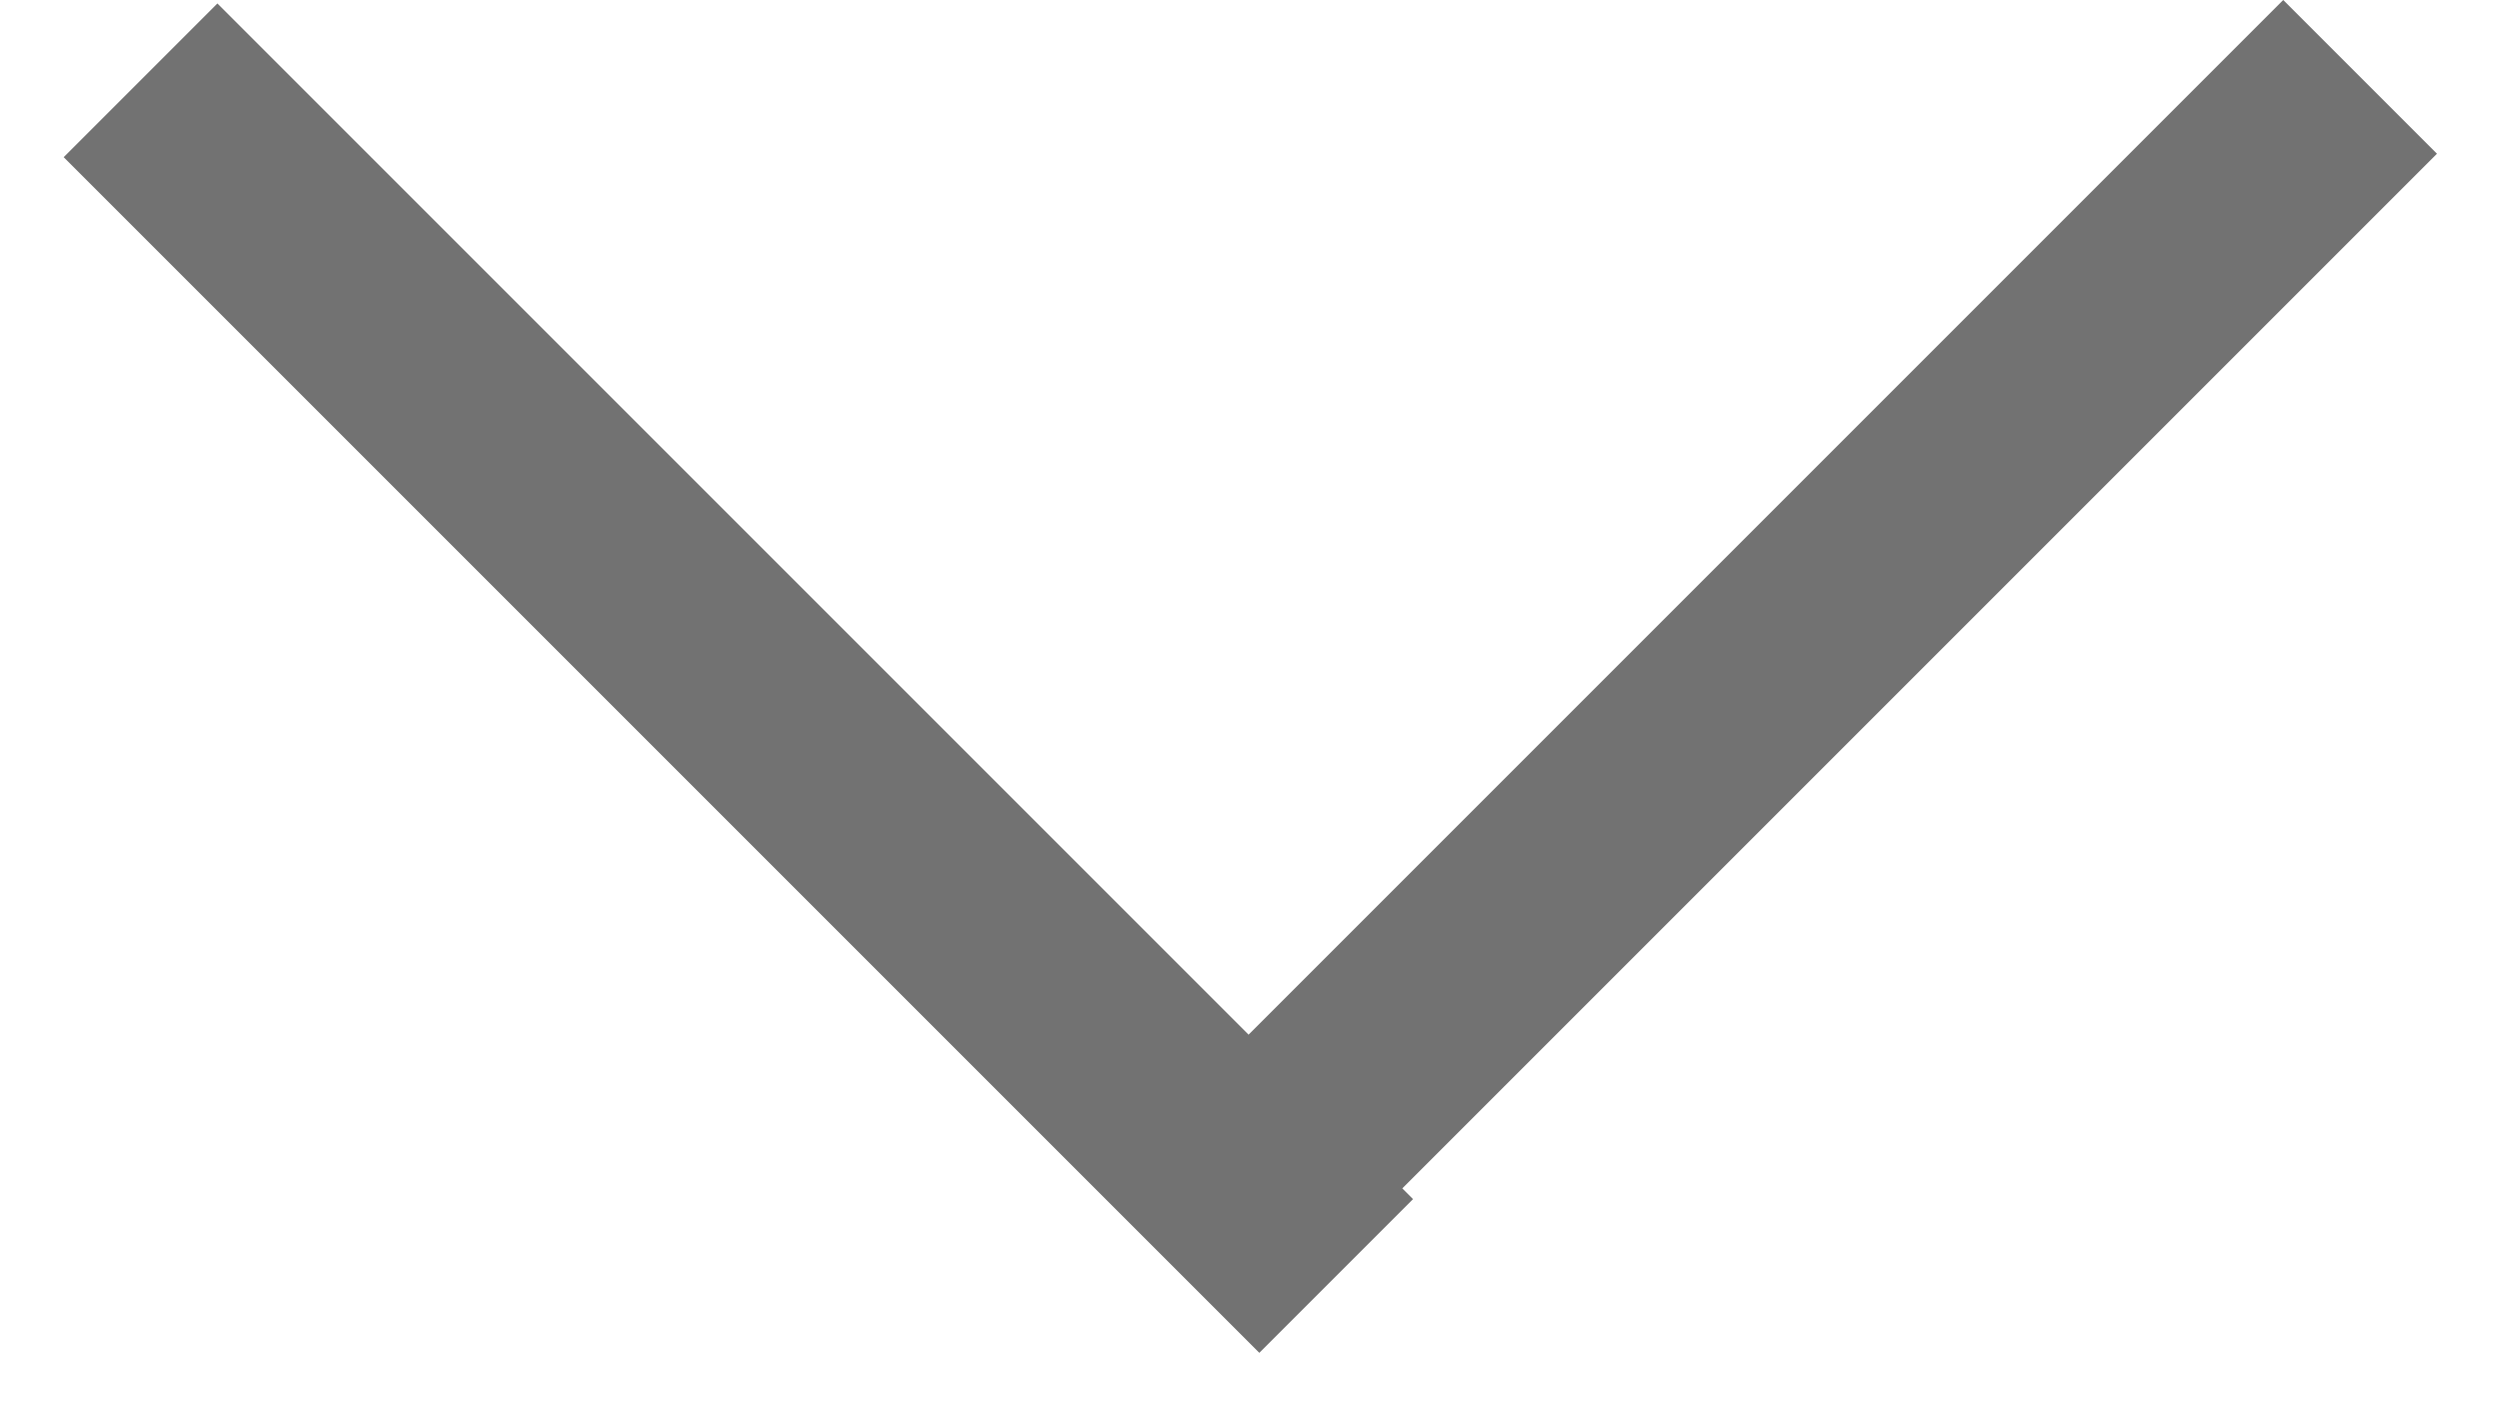 <svg width="23" height="13" viewBox="0 0 23 13" fill="none" xmlns="http://www.w3.org/2000/svg">
<line x1="12.293" y1="11.739" x2="1.293" y2="0.739" stroke="#727272" stroke-width="2"/>
<line x1="21.713" y1="0.707" x2="11.713" y2="10.707" stroke="#727272" stroke-width="2"/>
</svg>
